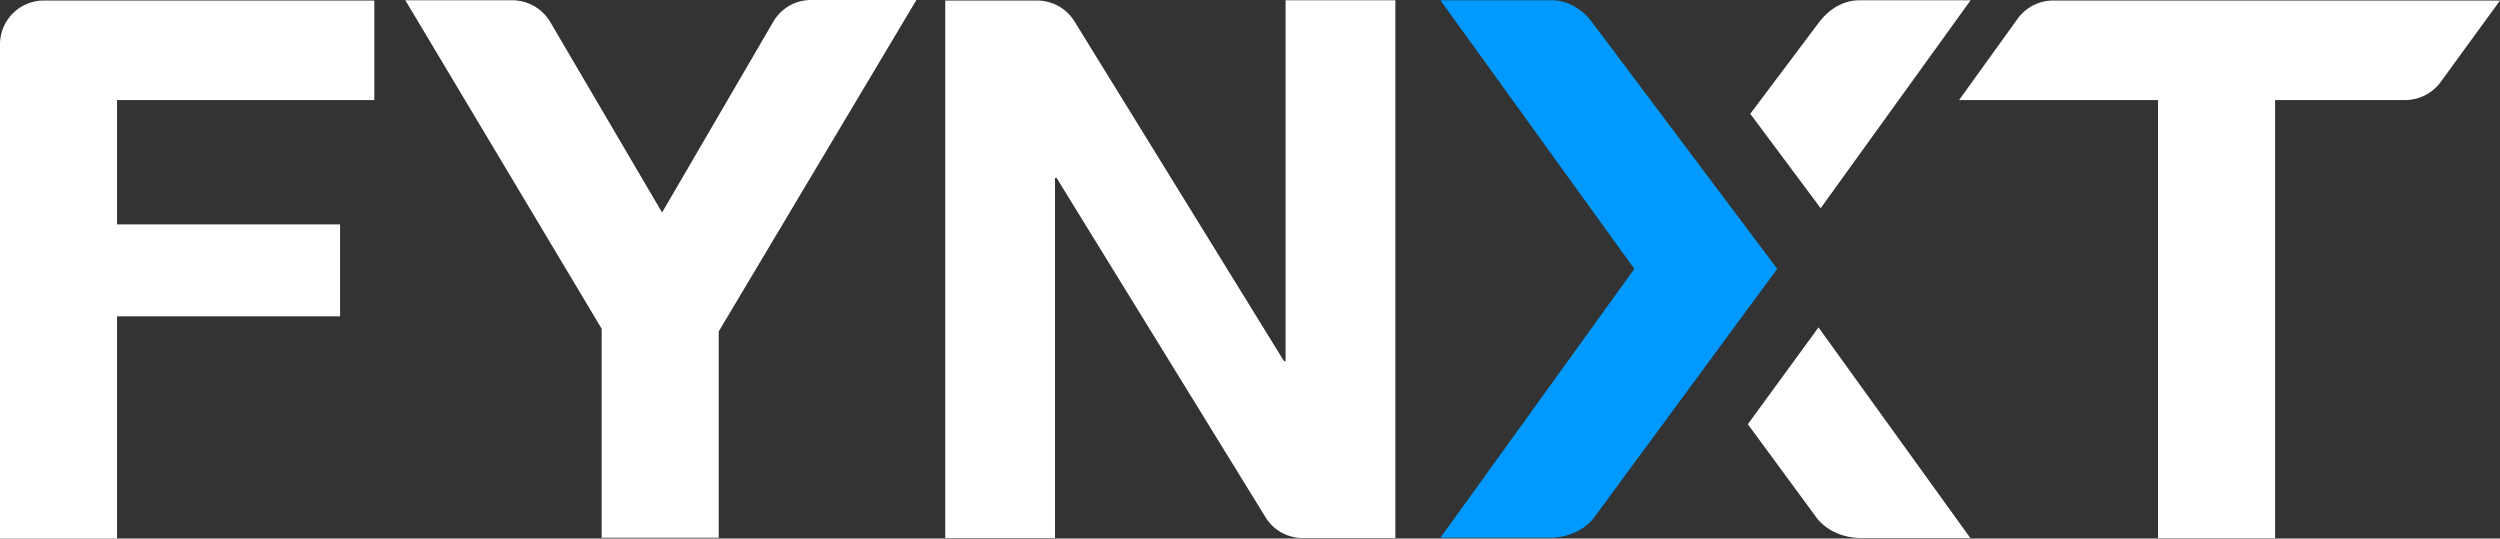 <svg xmlns="http://www.w3.org/2000/svg" width="1284.586" height="276.733" viewBox="0 0 1284.586 276.733"><rect x="0" y="0" width="1284.586" height="276.733" fill="#333333" stroke="none"/><g id="Group_103" data-name="Group 103" transform="translate(0)"><g id="Group_102" data-name="Group 102" transform="translate(740.126 0.138)"><g id="Group_101" data-name="Group 101" transform="translate(157.975 0)"><path id="Path_8" data-name="Path 8" d="M82.05,438.958,117.8,487.6c5.127,6.236,13.58,9.838,22.449,9.838h56.123L118.357,389.21Z" transform="translate(-82.05 -221.12)" fill="#fff"></path><path id="Path_9" data-name="Path 9" d="M118.308,483.921,195.355,377.08H138.263c-9.839,0-17.322,6.1-22.172,13.165L82.14,435.42Z" transform="translate(-80.893 -377.08)" fill="#fff"></path></g><path id="Path_10" data-name="Path 10" d="M149.222,643.42c-5.127,6.236-13.58,9.839-22.449,9.839H70.65L170.285,515.1,70.65,377.08h57.093c9.839,0,17.322,5.959,22.172,13.026L243.729,515.1Z" transform="translate(-70.65 -377.08)" fill="#09f"></path></g><path id="Path_11" data-name="Path 11" d="M39.689,377.09H209.581v51.134H77.381v63.883h114.6v47.254H77.381V653.546H17.24V399.954A22.536,22.536,0,0,1,39.689,377.09" transform="translate(-17.24 -376.813)" fill="#fff"></path><path id="Path_12" data-name="Path 12" d="M133.152,545.993,32.27,377.209H87.284a22.748,22.748,0,0,1,19.4,11.085l57.508,97.973,57.093-97.973a22.409,22.409,0,0,1,19.4-11.224h54.183L193.294,547.378V653.388H133.152v-107.4Z" transform="translate(176.008 -377.07)" fill="#fff"></path><path id="Path_13" data-name="Path 13" d="M52.29,377.219H99.544a22.551,22.551,0,0,1,19.123,10.671l107.672,174.6h.831V377.08h56.4V653.4H235.9a22.373,22.373,0,0,1-19.123-10.809L109.521,468.4h-.832v185H52.29V377.219Z" transform="translate(433.414 -376.942)" fill="#fff"></path><path id="Path_14" data-name="Path 14" d="M89.89,428.085l29.932-41.572a22.53,22.53,0,0,1,18.292-9.423H367.732l-30.486,41.849a22.775,22.775,0,0,1-18.292,9.285H252.161V653.407H192.019V428.224H89.89Z" transform="translate(916.854 -376.813)" fill="#fff"></path></g></svg>